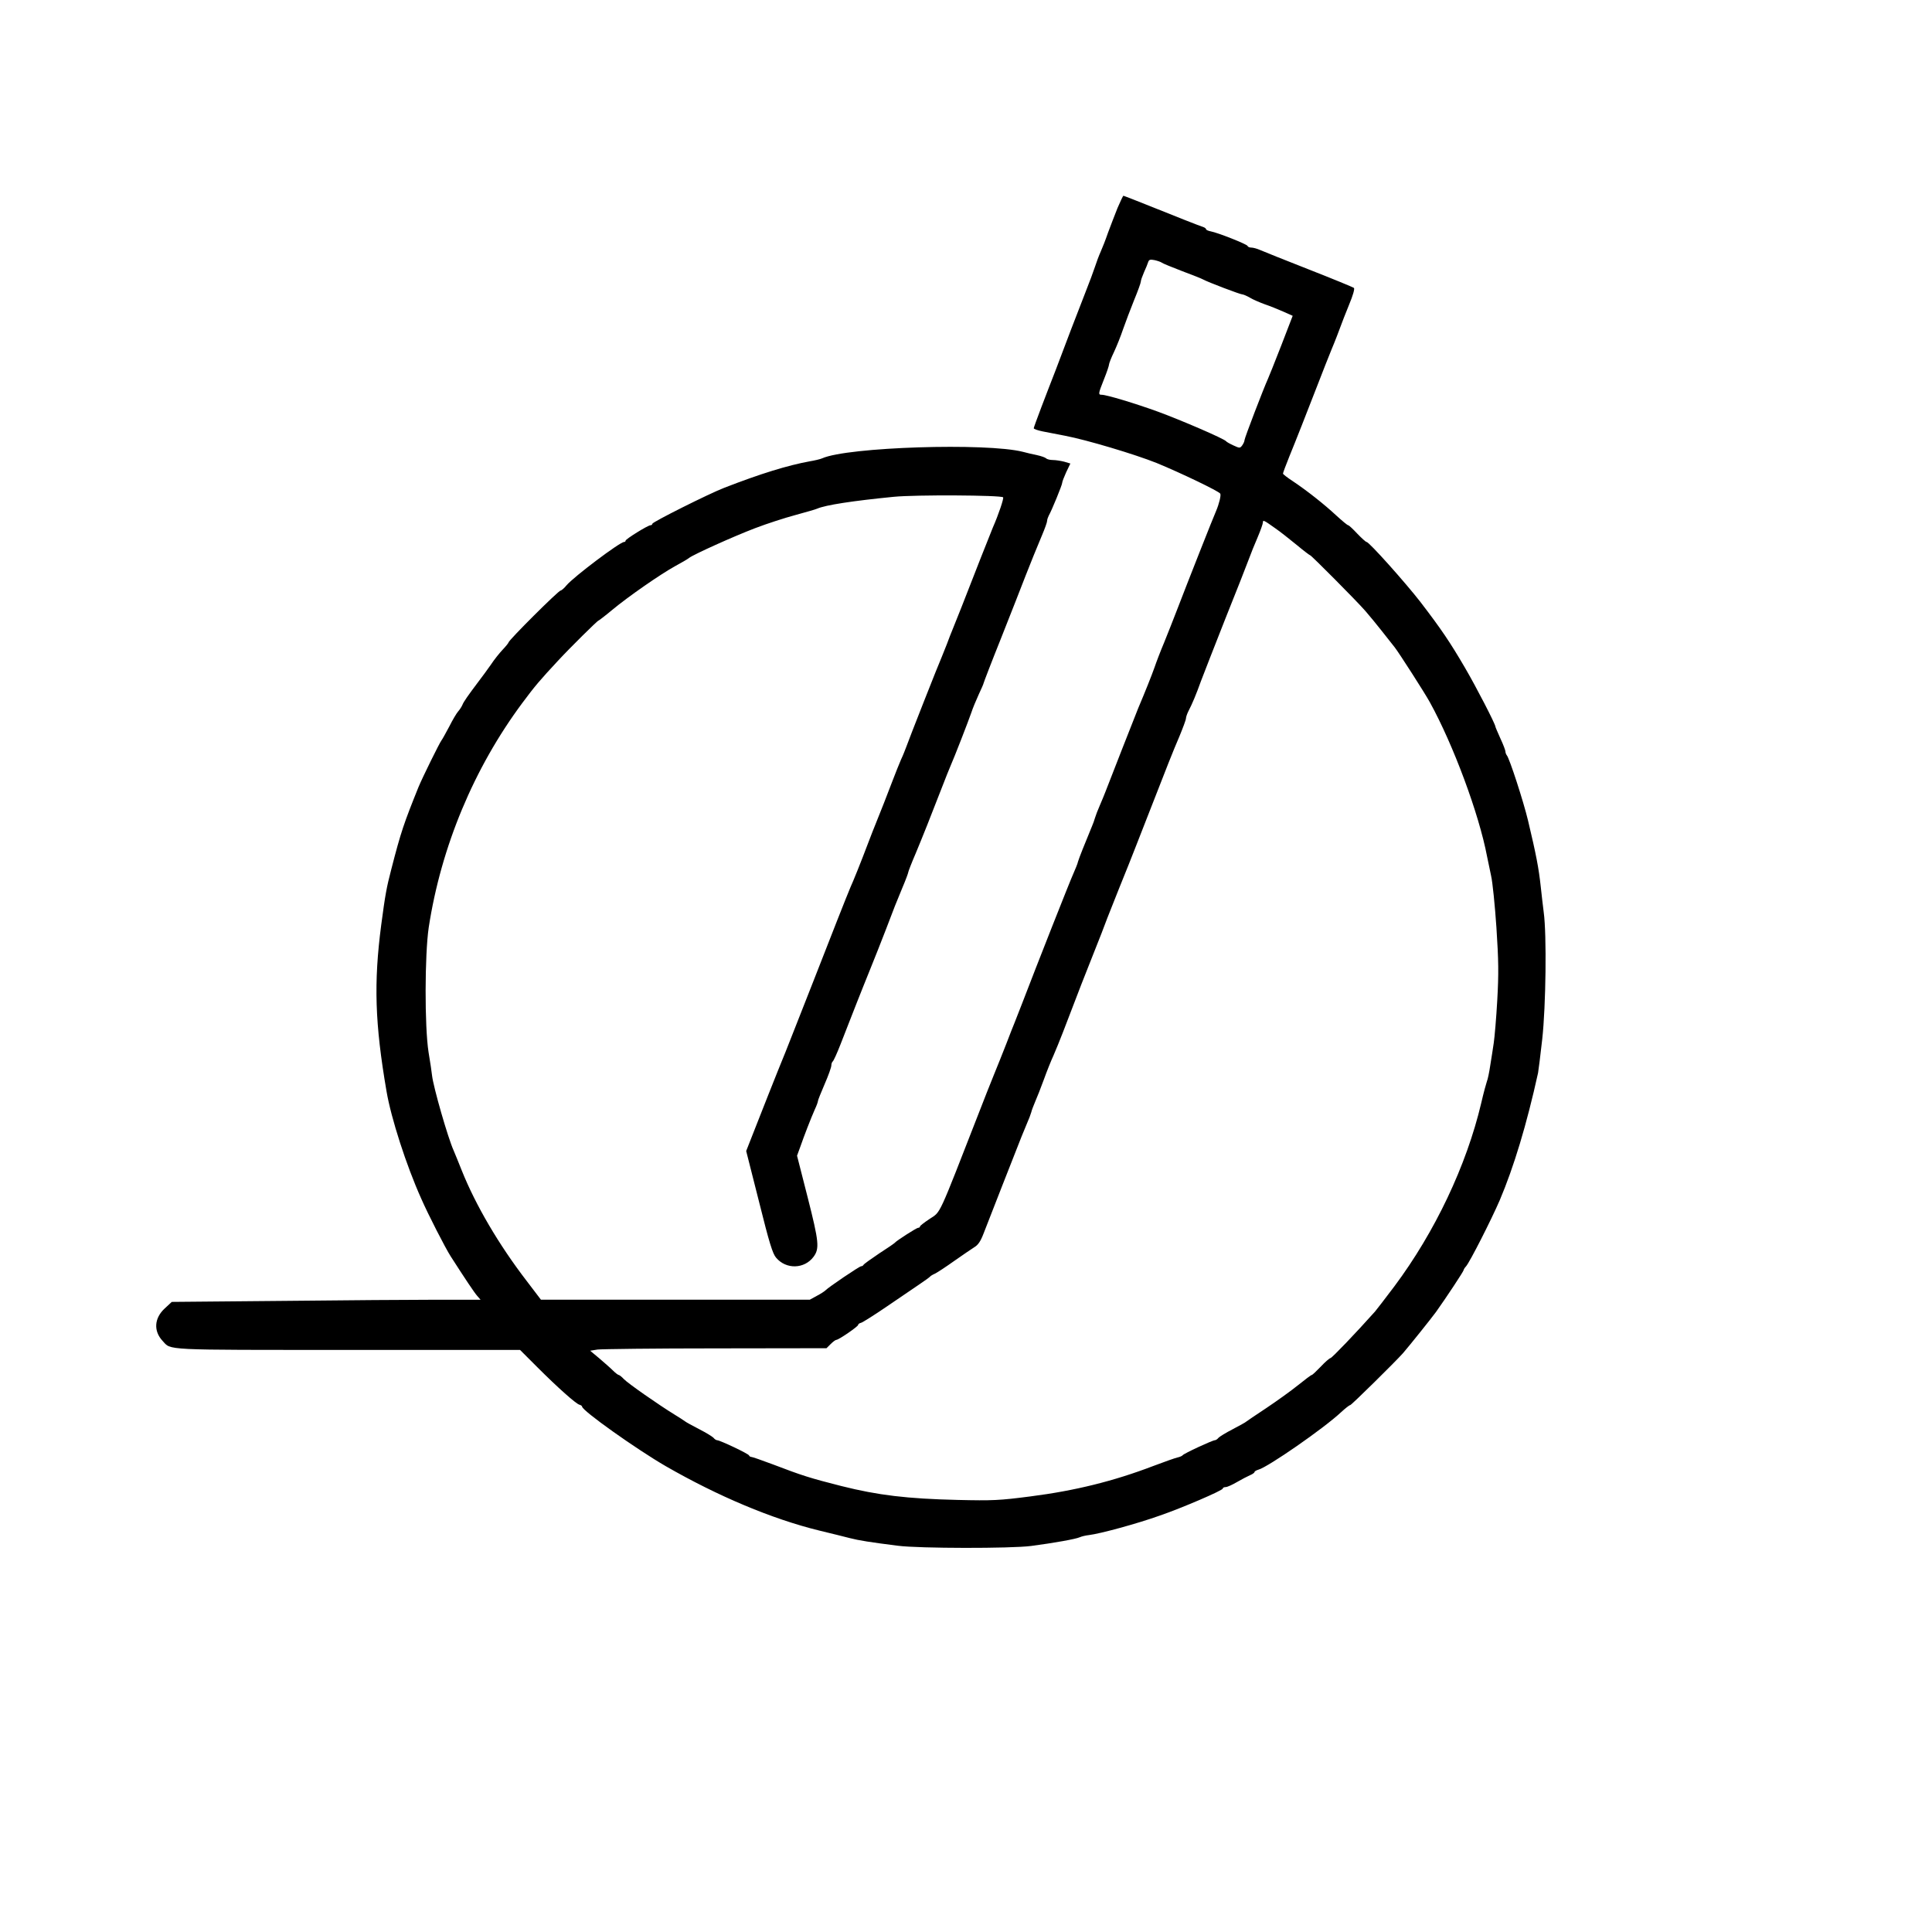 <?xml version="1.0" standalone="no"?>
<!DOCTYPE svg PUBLIC "-//W3C//DTD SVG 20010904//EN"
 "http://www.w3.org/TR/2001/REC-SVG-20010904/DTD/svg10.dtd">
<svg version="1.0" xmlns="http://www.w3.org/2000/svg"
 width="1155pt" height="1155pt" viewBox="0 0 1155 1155"
 preserveAspectRatio="xMidYMid meet">
<g transform="translate(0,1155) scale(0.1,-0.1)"
fill="#000000" stroke="none">
<path d="M6681 10307 c-16 -41 -42 -107 -57 -148 -14 -41 -34 -92 -44 -114
-10 -22 -25 -62 -34 -90 -9 -27 -34 -95 -56 -150 -21 -55 -61 -158 -89 -230
-27 -71 -67 -177 -89 -235 -23 -58 -61 -158 -86 -223 -25 -66 -46 -123 -46
-127 0 -5 24 -13 53 -19 28 -5 89 -17 134 -26 131 -25 418 -111 548 -163 139
-57 371 -168 380 -183 6 -9 -7 -62 -25 -104 -15 -33 -169 -423 -235 -595 -20
-52 -54 -138 -75 -190 -22 -52 -48 -120 -58 -150 -17 -48 -56 -146 -98 -245
-14 -34 -179 -455 -196 -500 -6 -16 -21 -52 -33 -80 -12 -27 -25 -61 -29 -75
-4 -14 -11 -34 -16 -45 -45 -109 -79 -194 -85 -215 -3 -14 -16 -45 -27 -70
-22 -48 -216 -540 -308 -780 -18 -47 -38 -98 -45 -115 -7 -16 -29 -73 -49
-125 -21 -52 -54 -138 -76 -190 -21 -52 -59 -147 -83 -210 -252 -646 -231
-601 -298 -646 -32 -21 -59 -42 -59 -46 0 -5 -5 -8 -11 -8 -9 0 -128 -76 -139
-89 -3 -4 -45 -33 -95 -65 -49 -33 -91 -63 -93 -68 -2 -4 -8 -8 -14 -8 -10 0
-195 -125 -213 -144 -6 -6 -29 -21 -52 -33 l-42 -23 -803 0 -804 0 -86 113
c-166 216 -305 453 -388 661 -16 41 -38 94 -48 118 -34 75 -121 378 -129 448
-2 19 -11 82 -21 140 -24 154 -23 581 1 745 74 483 270 953 560 1343 75 101
106 137 212 251 74 80 237 241 243 241 2 0 39 28 81 63 96 80 289 214 378 263
37 20 75 42 83 49 28 21 260 126 393 177 73 28 182 63 242 79 61 17 119 33
130 38 50 22 214 47 458 71 130 13 640 10 654 -3 5 -6 -26 -100 -62 -182 -13
-31 -115 -289 -187 -475 -23 -58 -47 -118 -54 -135 -7 -16 -22 -55 -33 -85
-12 -30 -26 -64 -30 -75 -15 -32 -202 -507 -213 -540 -6 -16 -19 -50 -31 -75
-11 -25 -34 -83 -52 -130 -30 -79 -71 -184 -100 -255 -7 -16 -27 -68 -45 -115
-43 -114 -89 -228 -106 -265 -7 -16 -43 -106 -80 -200 -36 -93 -100 -255 -141
-360 -41 -104 -95 -242 -120 -305 -24 -63 -67 -169 -94 -235 -26 -66 -80 -200
-118 -298 l-70 -178 77 -304 c61 -245 81 -310 102 -334 60 -71 169 -68 224 6
36 49 32 89 -35 353 l-64 251 19 52 c24 69 64 172 87 224 11 23 19 46 19 51 0
5 18 50 40 101 22 50 40 101 40 111 0 10 4 21 8 24 5 3 26 49 47 103 21 54 44
112 50 128 7 17 29 73 49 125 21 52 56 142 80 200 24 58 64 161 91 230 59 155
56 147 99 251 20 47 36 90 36 95 0 4 20 56 45 114 38 91 90 221 167 420 11 30
29 73 38 95 26 59 109 273 127 325 8 25 28 73 44 108 16 34 29 64 29 67 0 3
47 126 106 273 58 147 124 314 146 372 45 114 51 128 97 239 17 40 31 79 31
87 0 8 5 22 10 32 17 29 80 183 80 195 0 7 11 35 24 64 l25 52 -37 11 c-20 5
-51 10 -68 10 -16 0 -34 4 -40 10 -5 5 -30 14 -54 19 -25 5 -63 14 -85 20
-217 55 -1048 29 -1200 -39 -11 -5 -45 -13 -75 -18 -131 -24 -291 -73 -510
-158 -93 -36 -430 -205 -430 -215 0 -5 -5 -9 -11 -9 -16 0 -149 -83 -149 -92
0 -5 -4 -8 -9 -8 -25 0 -301 -208 -344 -259 -14 -17 -30 -31 -35 -31 -13 0
-312 -298 -312 -311 0 -3 -16 -23 -35 -43 -19 -20 -51 -60 -70 -89 -20 -29
-52 -72 -71 -97 -67 -89 -93 -126 -100 -145 -5 -11 -16 -28 -25 -38 -9 -10
-33 -50 -53 -90 -21 -39 -41 -76 -46 -82 -12 -15 -114 -222 -138 -280 -87
-216 -105 -267 -163 -493 -28 -107 -36 -151 -60 -332 -45 -345 -38 -588 32
-995 27 -159 118 -442 207 -640 41 -94 144 -295 176 -345 86 -134 142 -218
159 -237 l20 -23 -260 0 c-143 0 -558 -3 -923 -7 l-663 -6 -42 -39 c-63 -58
-68 -135 -13 -194 53 -57 -10 -54 1107 -54 l1030 0 103 -103 c122 -122 233
-221 253 -225 8 -2 15 -7 15 -11 0 -24 324 -254 500 -356 313 -180 636 -316
918 -385 70 -17 152 -37 182 -45 54 -14 123 -25 290 -46 125 -16 673 -17 795
-1 136 18 266 41 290 52 11 5 36 11 55 13 67 8 288 68 425 117 131 45 375 150
375 161 0 5 8 9 18 9 9 0 40 14 67 30 28 16 62 34 78 41 15 6 27 15 27 19 0 4
10 10 23 14 55 14 392 247 496 345 24 22 48 41 53 41 7 0 269 258 316 311 38
44 167 205 197 246 62 87 165 243 165 250 0 3 6 14 14 22 23 26 151 278 202
396 84 198 161 452 229 761 2 11 14 102 25 202 22 199 27 625 9 757 -5 39 -13
108 -18 155 -12 111 -27 189 -76 395 -27 113 -111 372 -127 390 -4 5 -8 15 -8
22 0 7 -13 42 -30 78 -16 36 -30 68 -30 71 0 15 -115 238 -183 354 -87 149
-140 228 -265 391 -90 116 -307 359 -322 359 -5 0 -30 23 -56 50 -26 28 -50
50 -54 50 -5 0 -37 27 -72 59 -72 67 -176 149 -260 205 -32 21 -58 41 -58 45
0 4 17 50 38 102 37 90 103 258 179 454 19 50 52 133 73 185 22 52 45 113 53
135 8 22 31 82 52 133 23 55 35 96 29 101 -5 4 -126 54 -269 110 -143 56 -275
109 -293 117 -18 8 -41 14 -52 14 -10 0 -20 4 -22 10 -3 10 -177 79 -220 87
-16 3 -28 9 -28 13 0 4 -8 10 -17 13 -20 6 -157 60 -346 136 -70 28 -129 51
-131 51 -2 0 -18 -33 -35 -73z m264 -327 c6 -5 60 -27 120 -50 61 -23 118 -45
128 -51 29 -16 221 -89 234 -89 6 0 27 -9 46 -20 18 -11 58 -28 88 -39 30 -10
79 -30 111 -44 l56 -25 -69 -179 c-38 -98 -74 -187 -79 -198 -24 -52 -140
-354 -140 -366 0 -8 -7 -22 -14 -32 -13 -17 -15 -17 -52 0 -22 10 -41 21 -44
25 -11 15 -269 126 -405 176 -140 51 -310 102 -339 102 -22 0 -20 7 14 93 17
42 30 81 30 88 0 6 13 40 29 73 16 34 41 96 55 138 15 42 44 120 66 174 22 53
40 103 40 110 0 8 9 33 19 56 11 24 22 51 25 61 5 15 12 17 38 12 18 -4 38
-11 43 -15z m680 -1589 c28 -19 84 -64 126 -98 42 -35 79 -63 82 -63 6 0 275
-270 329 -332 25 -29 69 -82 97 -118 28 -36 64 -81 79 -100 23 -29 182 -276
211 -330 139 -252 293 -666 341 -920 5 -25 16 -76 24 -115 9 -38 23 -178 32
-310 13 -199 14 -274 5 -435 -6 -107 -16 -222 -21 -255 -5 -33 -14 -94 -21
-135 -6 -41 -15 -84 -20 -95 -4 -11 -20 -69 -34 -130 -88 -373 -277 -771 -519
-1095 -56 -74 -108 -142 -116 -151 -117 -131 -257 -277 -266 -278 -6 -1 -32
-23 -58 -51 -26 -27 -50 -50 -54 -50 -4 0 -41 -28 -82 -61 -41 -33 -127 -95
-190 -137 -63 -42 -117 -78 -120 -81 -3 -4 -39 -23 -80 -45 -41 -21 -80 -45
-86 -52 -6 -8 -16 -14 -21 -14 -14 0 -187 -80 -193 -90 -3 -4 -16 -10 -30 -13
-14 -3 -79 -26 -145 -51 -238 -91 -469 -148 -735 -182 -185 -24 -227 -26 -435
-21 -302 7 -476 28 -695 83 -189 48 -233 62 -411 130 -64 24 -121 44 -127 44
-6 0 -12 4 -14 9 -3 10 -174 91 -191 91 -5 0 -15 6 -21 14 -6 7 -45 31 -86 52
-41 21 -79 42 -85 47 -5 4 -34 23 -62 40 -93 57 -281 188 -304 213 -12 13 -26
24 -30 24 -4 0 -20 12 -36 28 -15 15 -52 47 -81 72 l-54 45 44 7 c24 3 341 7
706 7 l663 1 25 25 c14 14 29 25 34 25 14 0 130 80 130 89 0 5 8 11 18 13 10
3 80 47 156 99 76 52 163 111 194 132 31 21 59 41 62 45 3 4 16 12 30 18 14 7
66 41 115 76 50 35 104 72 120 82 22 13 37 35 54 79 23 60 195 499 228 582 9
22 24 58 33 80 10 22 21 51 25 65 3 14 15 43 24 65 10 22 33 81 51 130 18 50
44 115 58 145 13 30 39 93 57 140 18 47 51 132 73 190 22 58 55 143 74 190 19
47 56 141 83 210 26 69 51 134 56 145 15 39 76 191 108 270 18 44 63 161 102
260 131 336 160 410 200 503 21 51 39 99 39 107 0 7 6 26 14 42 23 44 47 101
76 182 16 42 81 209 145 371 65 162 128 322 140 355 12 33 36 93 54 134 17 40
31 80 31 88 0 16 5 14 75 -36z"/>
</g>
</svg>
